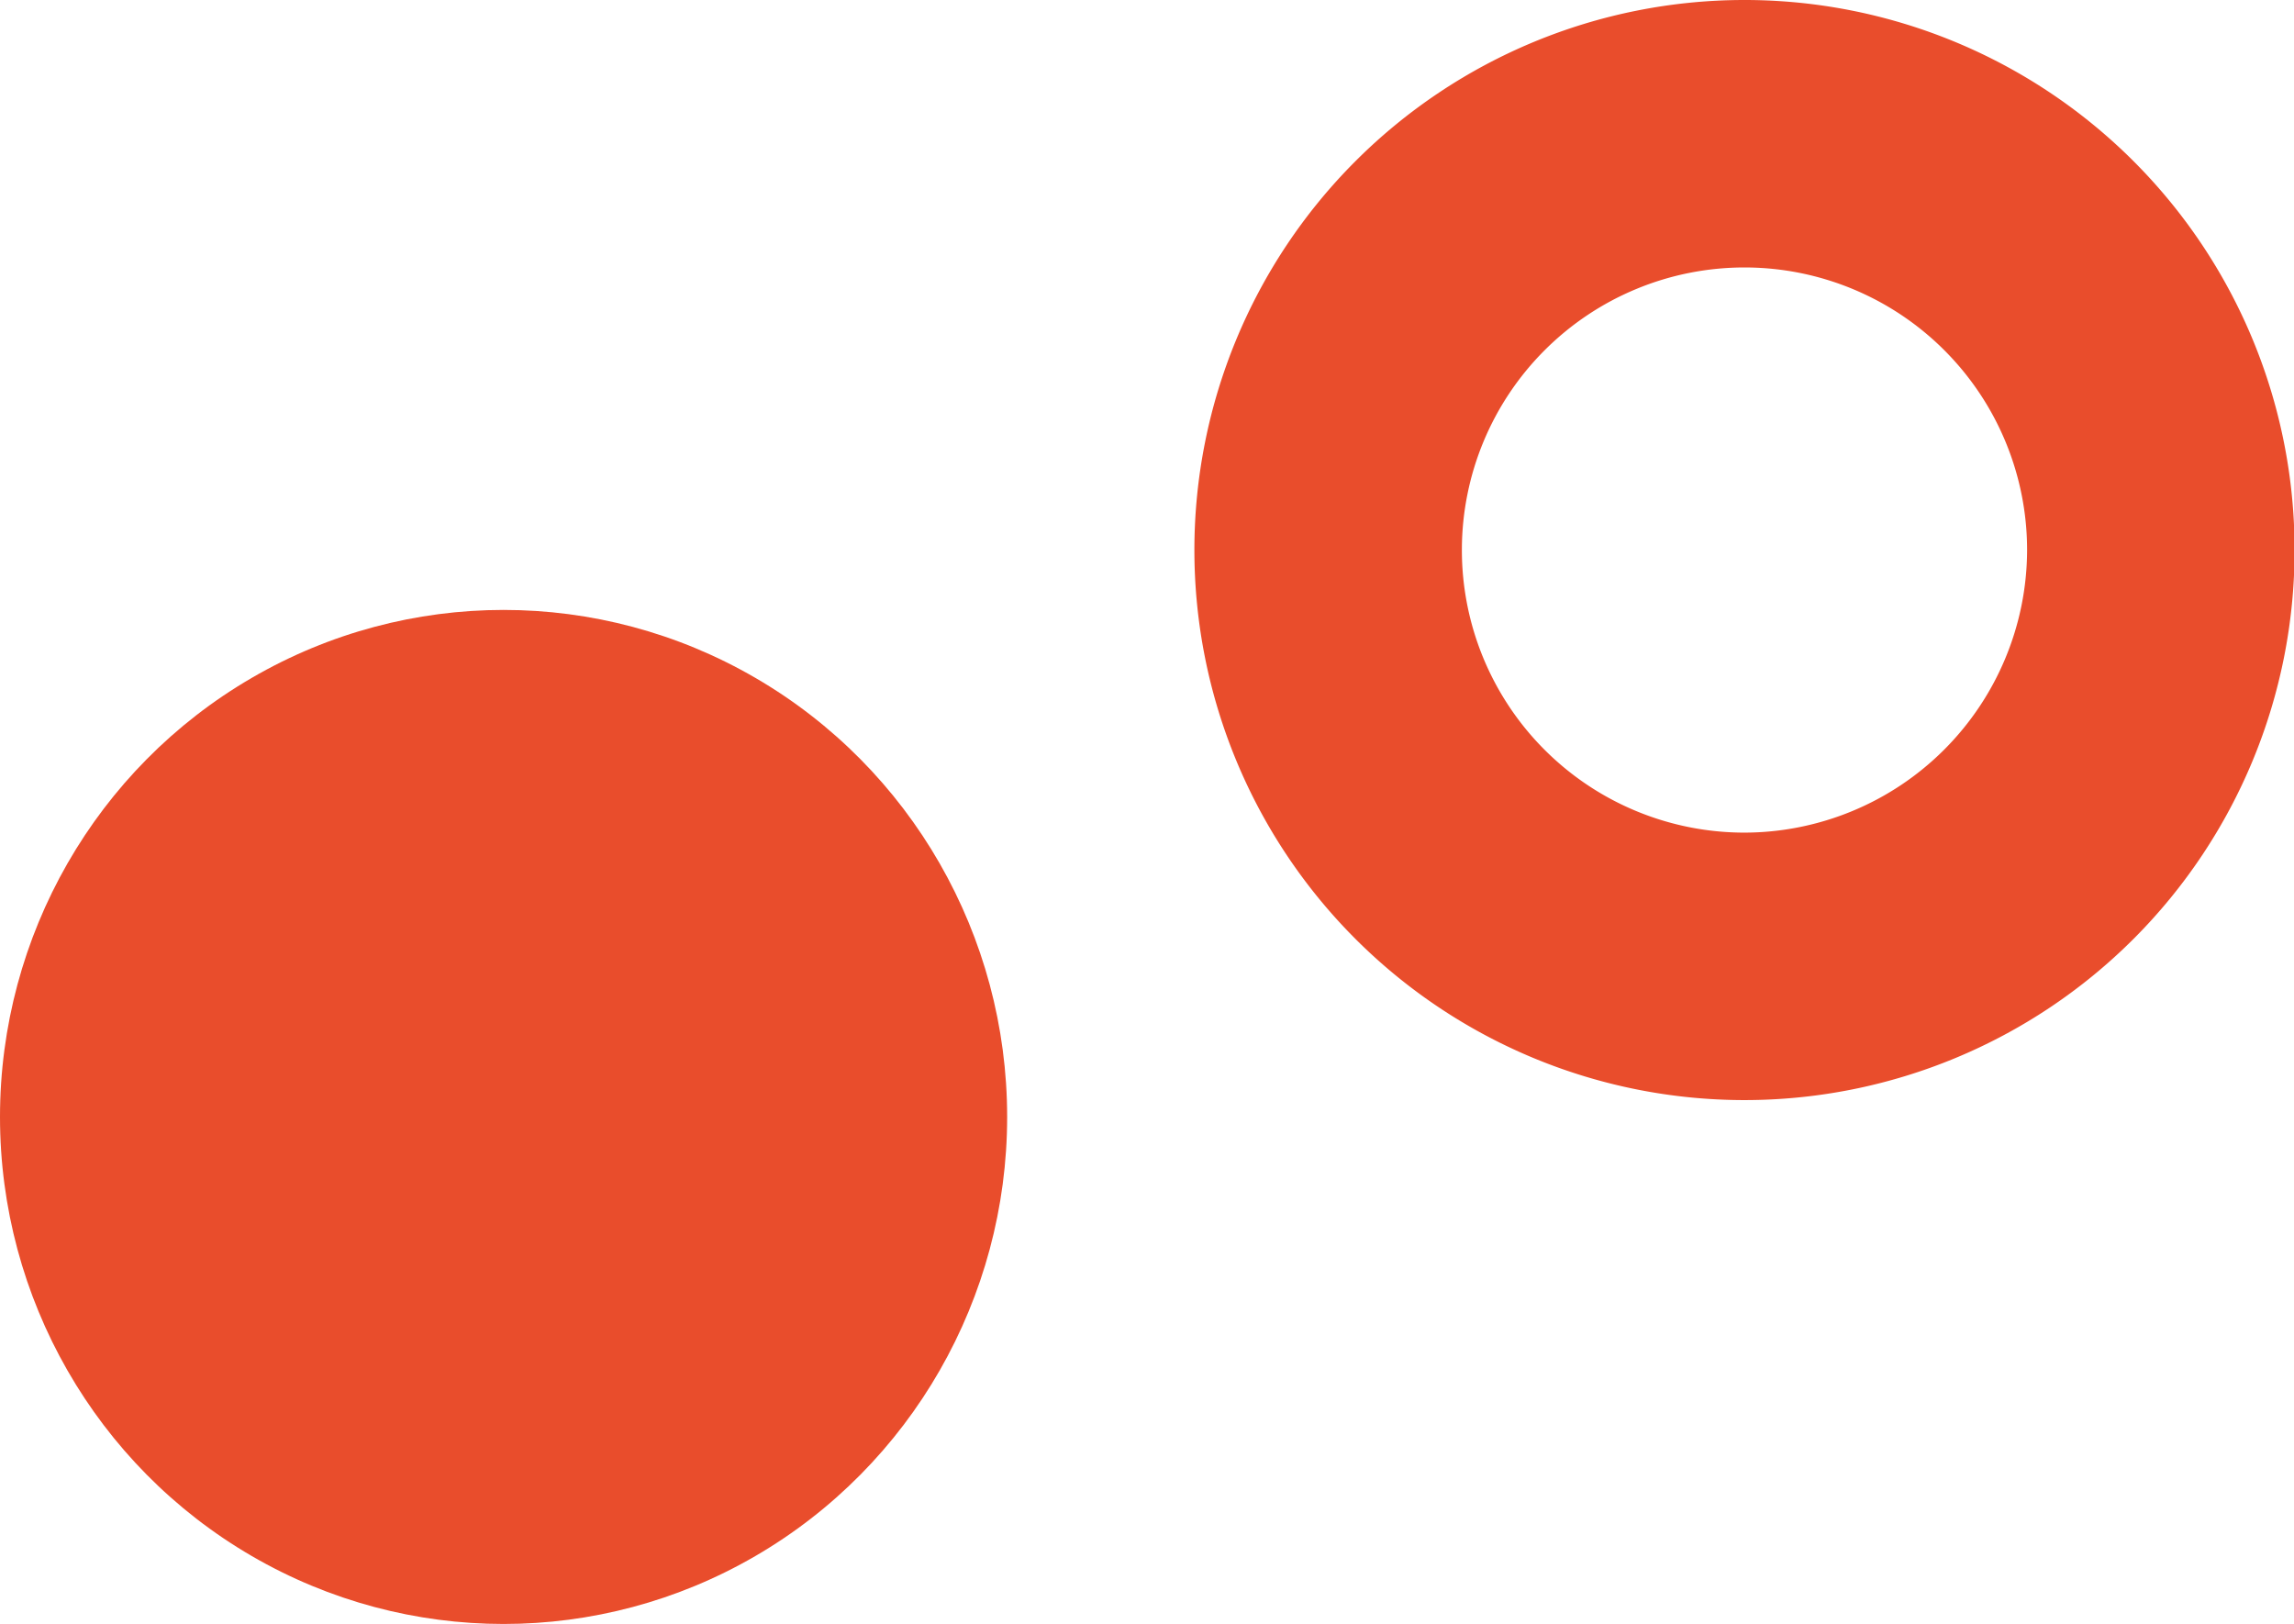 <svg xmlns="http://www.w3.org/2000/svg" viewBox="0 0 39.45 27.93"><ellipse cx="8.66" cy="19.21" rx="8.66" ry="8.72" style="fill:#e94d2c"/><path d="M308.26,406.54a9.46,9.46,0,1,0,9.47,9.46A9.46,9.46,0,0,0,308.26,406.54Zm0,14.32a4.86,4.86,0,1,1,4.87-4.86A4.87,4.87,0,0,1,308.26,420.86Z" transform="translate(-278.27 -406.54)" style="fill:#e94d2c"/></svg>
